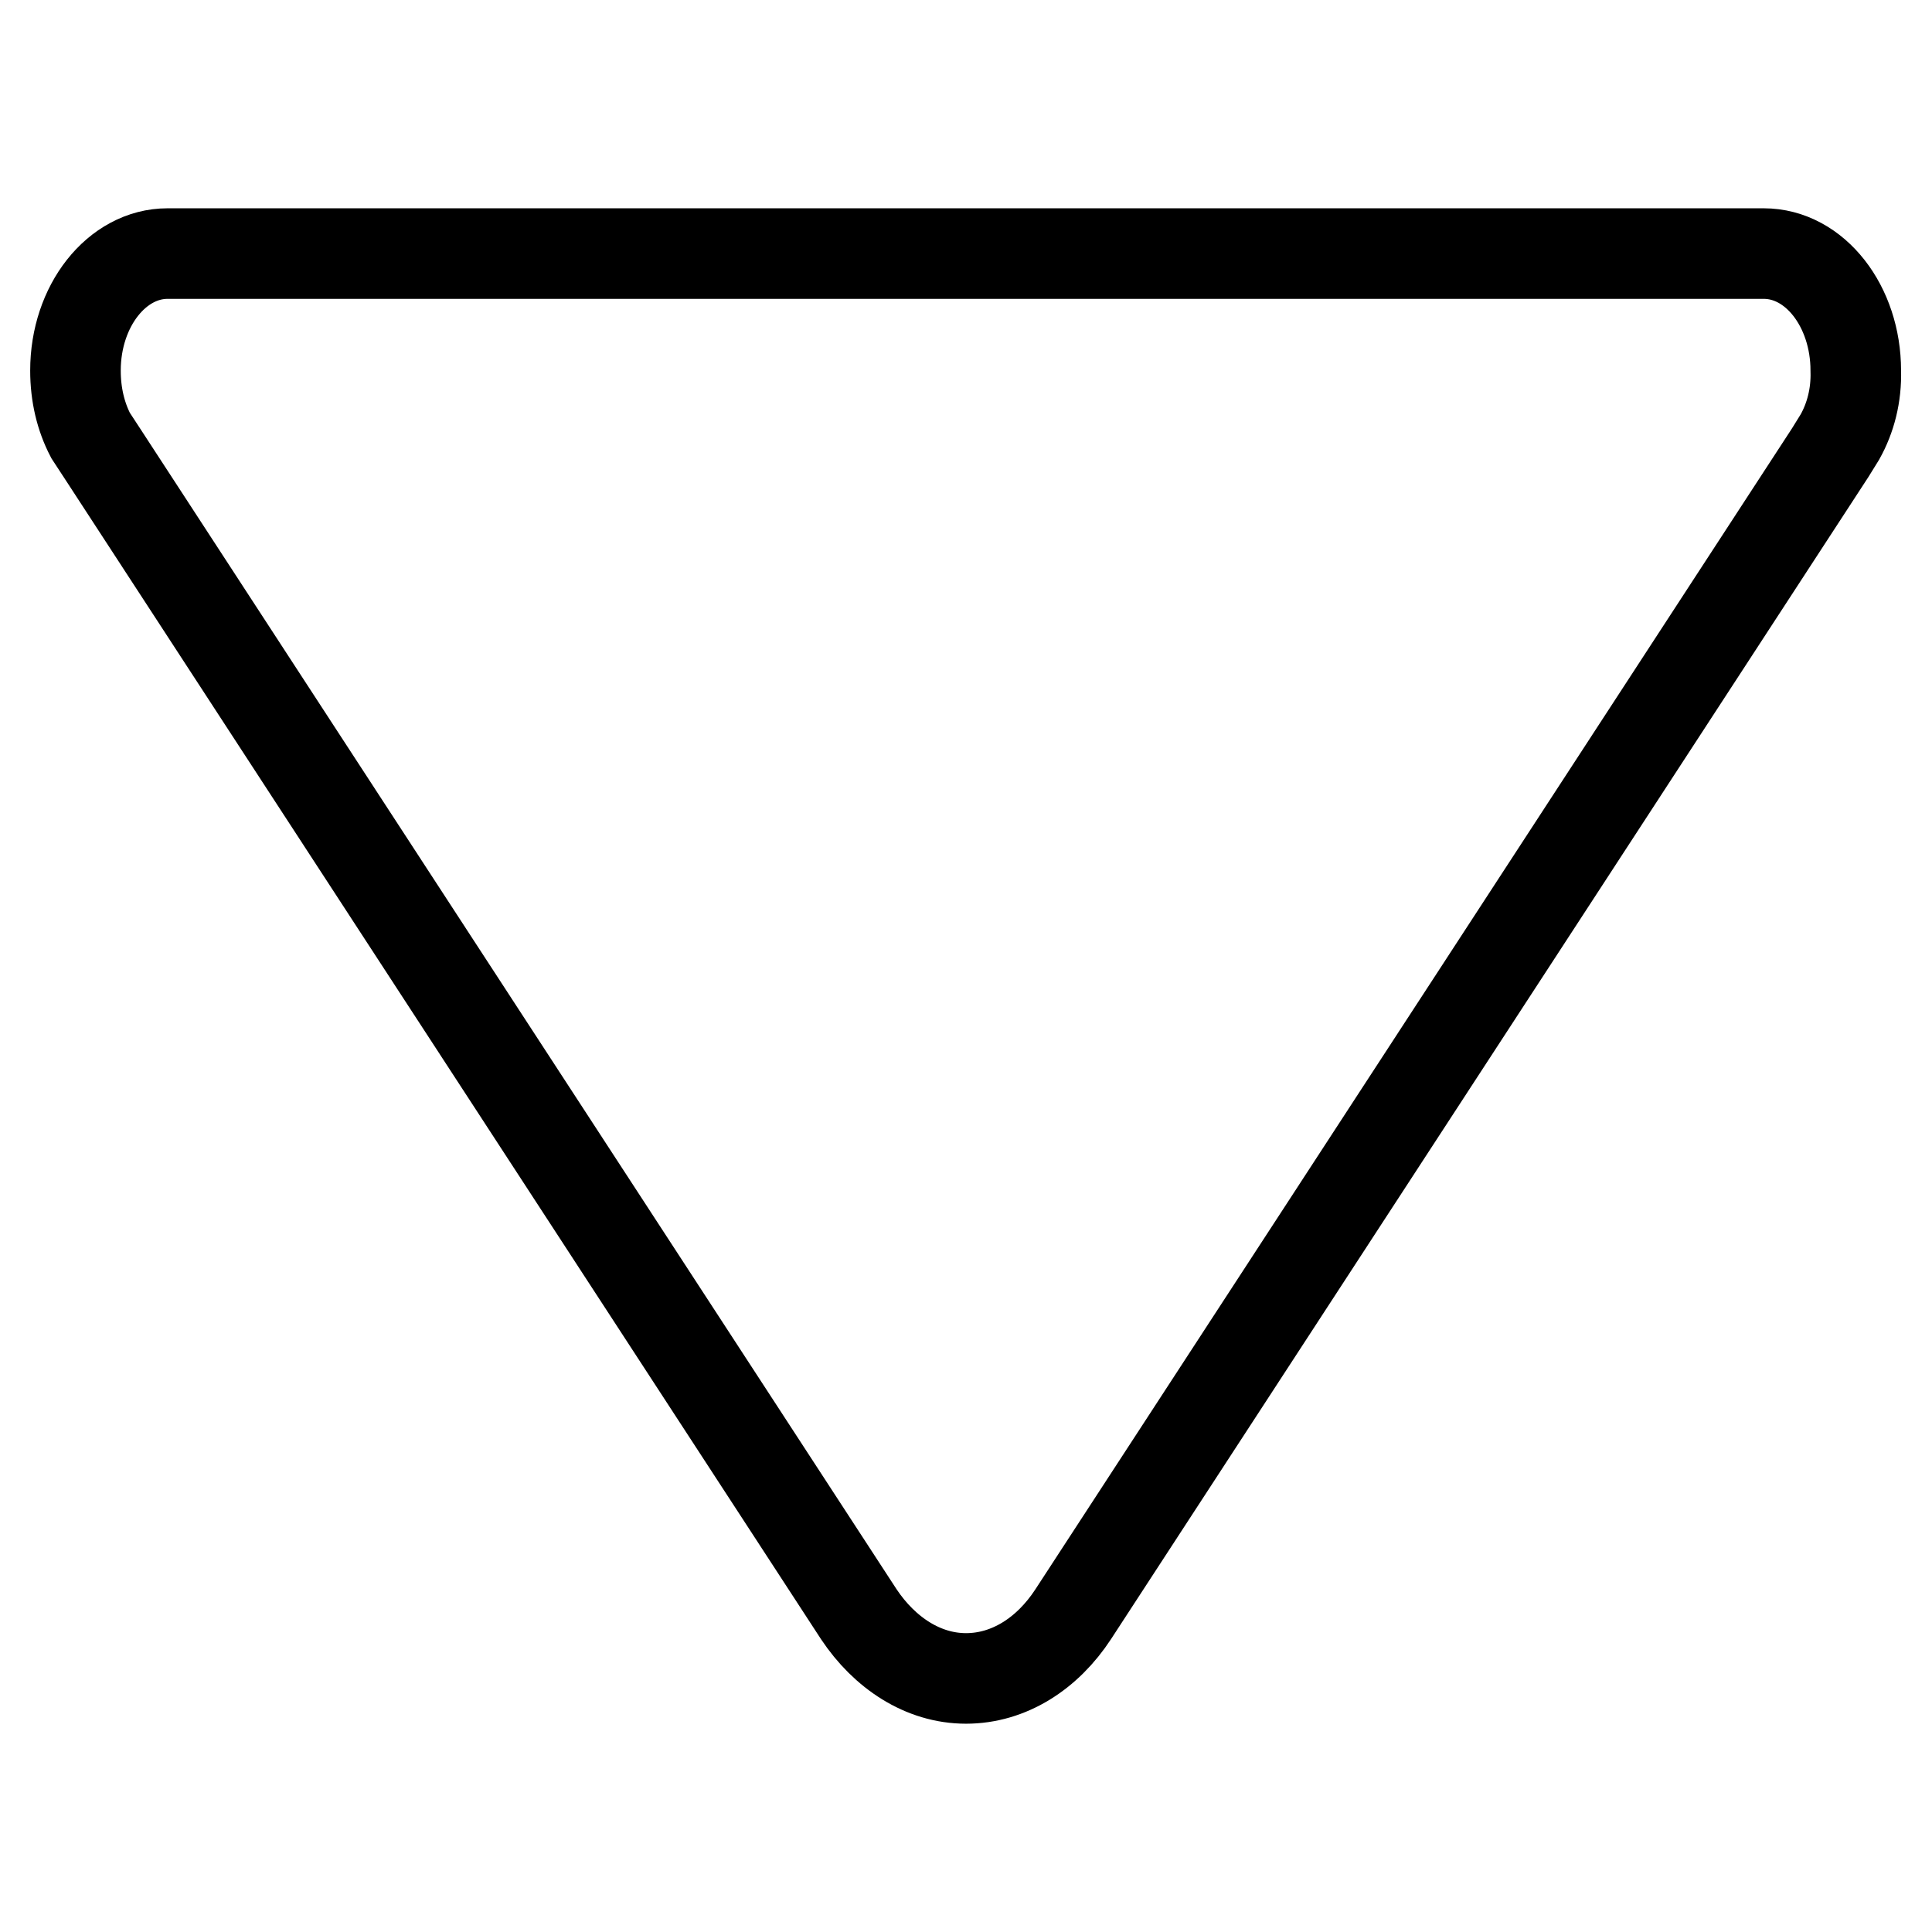 <?xml version="1.0" encoding="utf-8"?>
<!-- Svg Vector Icons : http://www.onlinewebfonts.com/icon -->
<!DOCTYPE svg PUBLIC "-//W3C//DTD SVG 1.1//EN" "http://www.w3.org/Graphics/SVG/1.1/DTD/svg11.dtd">
<svg version="1.1" xmlns="http://www.w3.org/2000/svg" xmlns:xlink="http://www.w3.org/1999/xlink" x="0px" y="0px" viewBox="0 0 256 256" enable-background="new 0 0 256 256" xml:space="preserve">
<g> <path stroke-width="12" fill-opacity="0" stroke="#000000"  d="M243.8,57.9l-1.3,2.1L142.2,213.9c-3.4,5.2-8.5,8.5-14.2,8.5c-5.7,0-10.8-3.4-14.2-8.5L13.7,60.3L12,57.7 c-1.3-2.5-2-5.4-2-8.6c0-8.6,5.5-15.5,12.2-15.5h211.5c6.8,0,12.2,7,12.2,15.5C246,52.4,245.2,55.4,243.8,57.9z"/></g>
</svg>